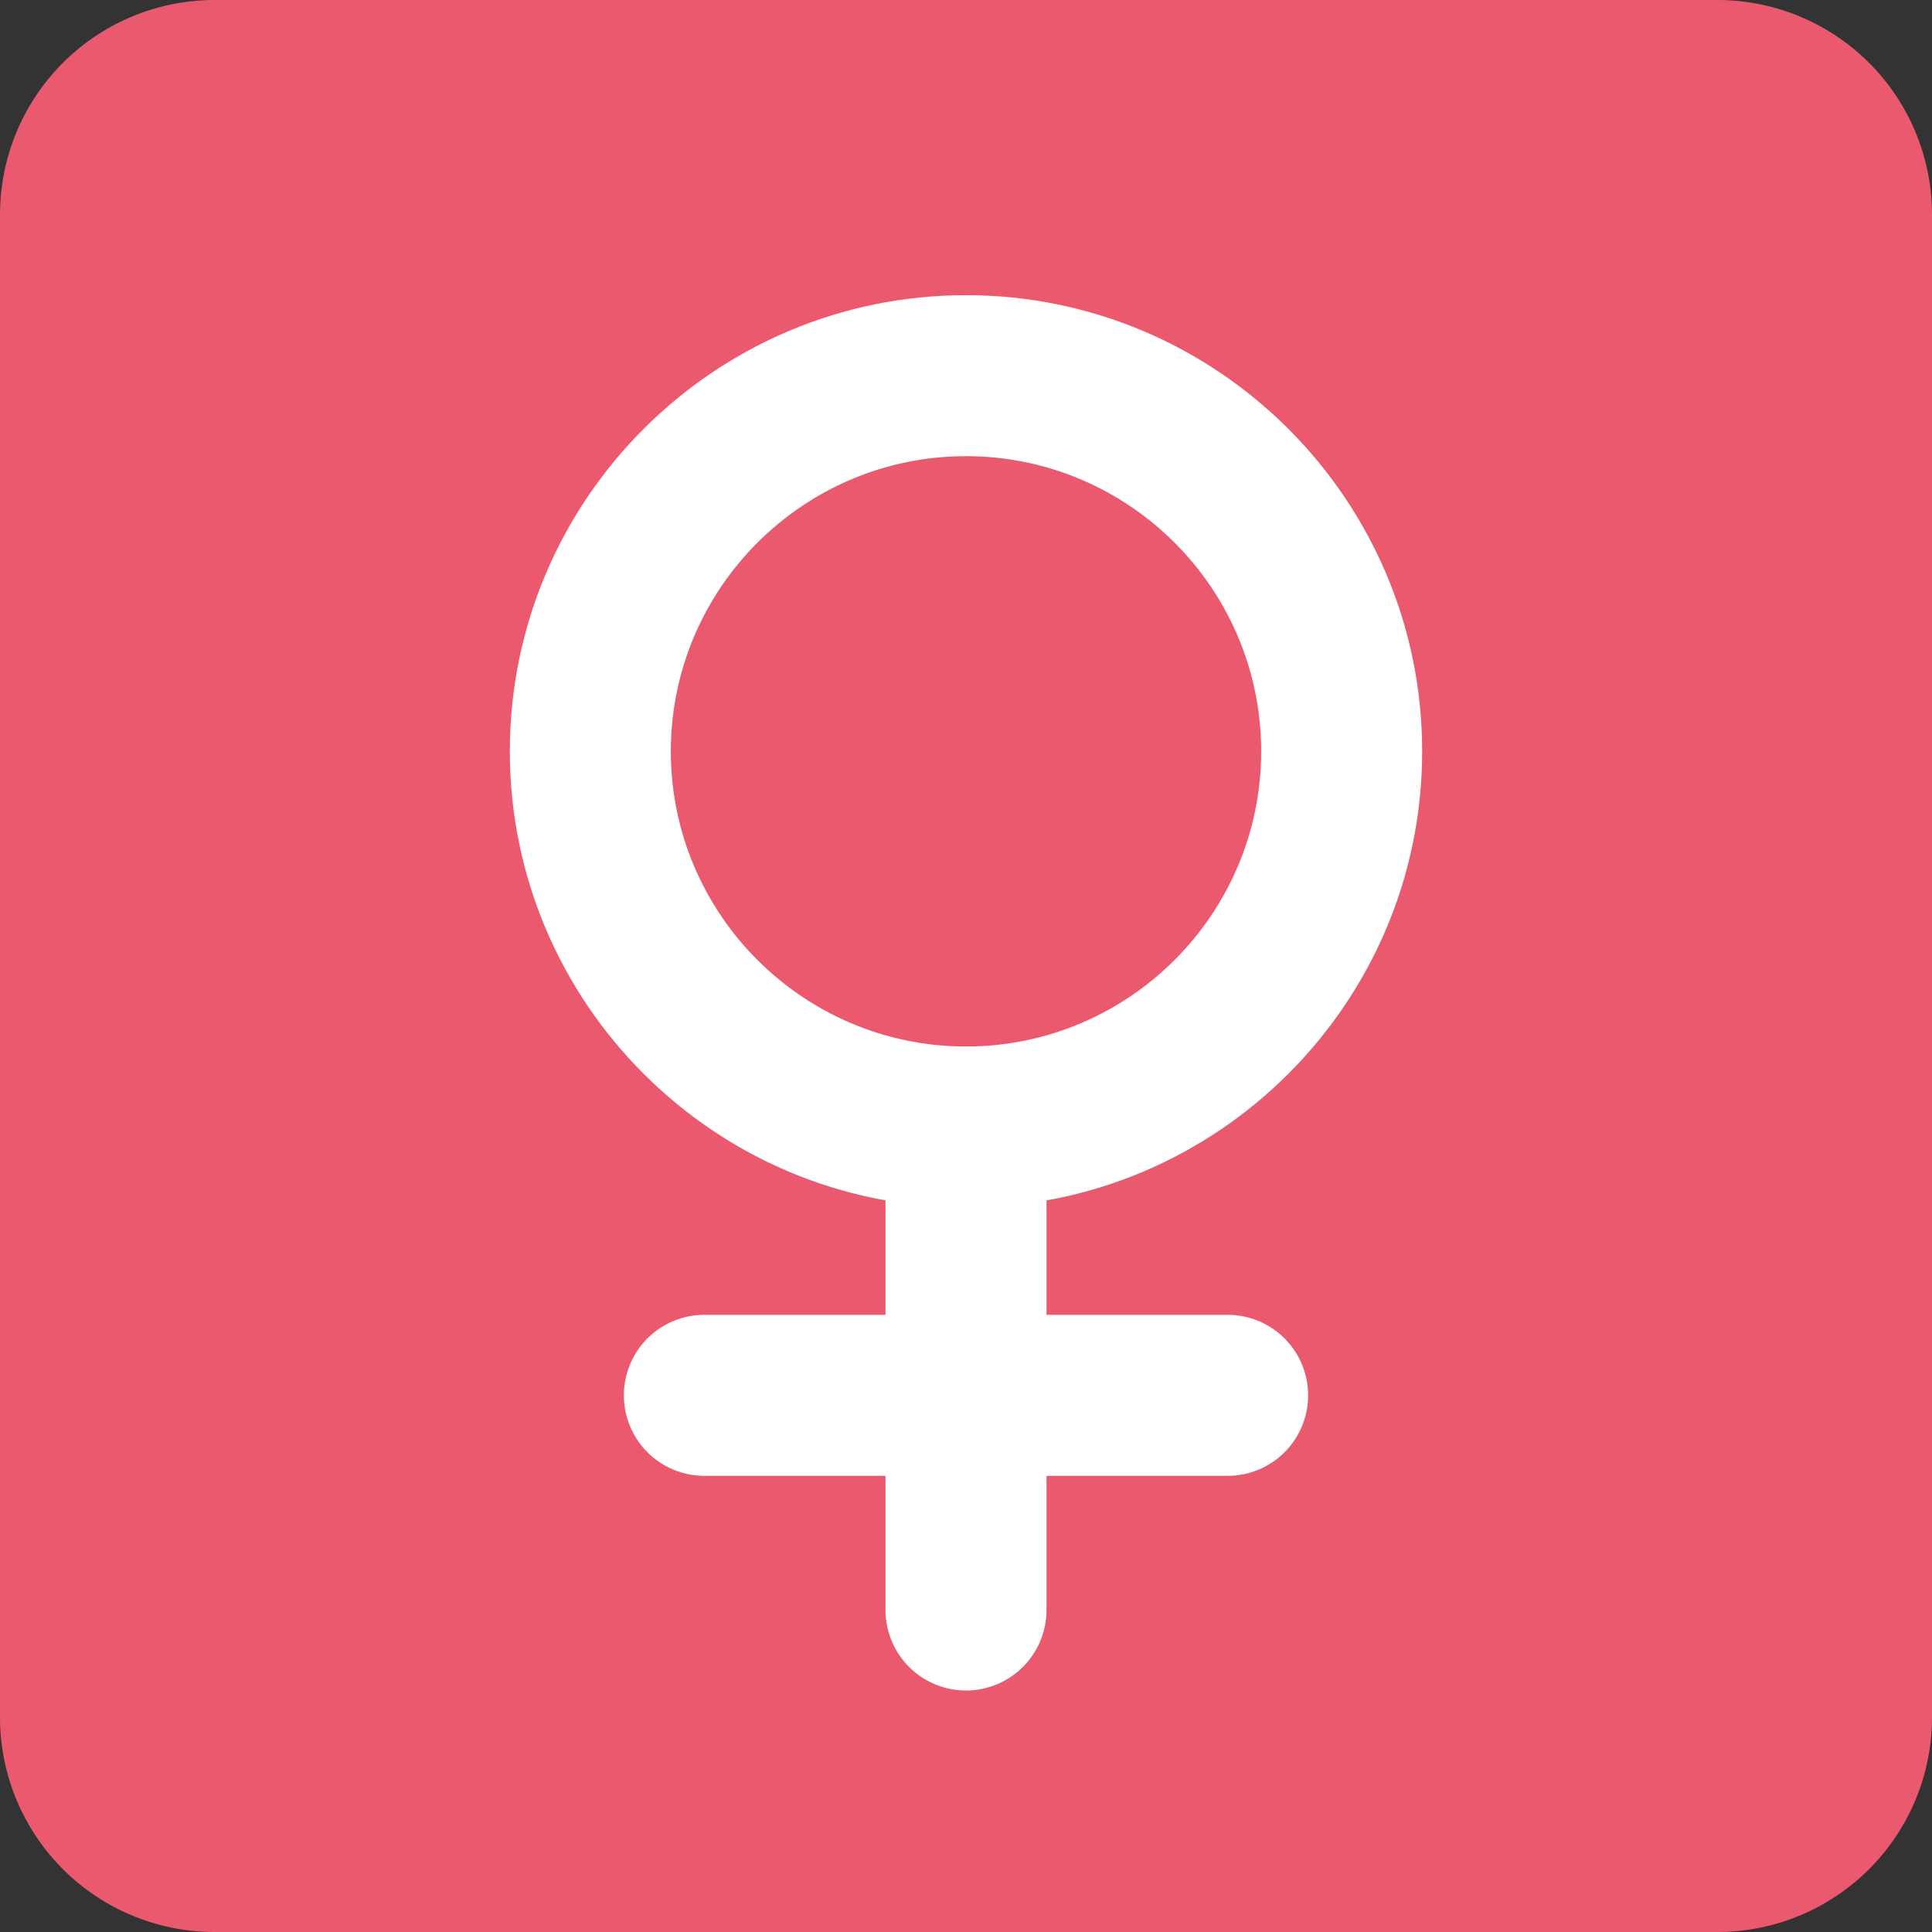 <svg viewBox="0 0 36 36" xmlns="http://www.w3.org/2000/svg"><rect x="0" y="0" width="36" height="36" fill="#333333" stroke="none"/><path d="M36 32a4 4 0 01-4 4H4a4 4 0 01-4-4V4a4 4 0 014-4h28a4 4 0 014 4z" fill="#ea596e"/><g fill="#fff"><path d="M18 22.5c-4.687 0-8.5-3.813-8.5-8.5s3.813-8.5 8.5-8.5 8.5 3.813 8.5 8.5-3.813 8.5-8.5 8.5zm0-14c-3.033 0-5.5 2.468-5.5 5.5s2.467 5.5 5.5 5.5 5.5-2.468 5.5-5.5-2.467-5.5-5.5-5.5z"/><path d="M18 31.5a1.5 1.5 0 01-1.5-1.5v-9a1.5 1.5 0 113 0v9a1.5 1.5 0 01-1.5 1.5z"/><path d="M22.875 27.5h-9.75a1.5 1.5 0 110-3h9.75a1.5 1.5 0 110 3z"/></g></svg>
